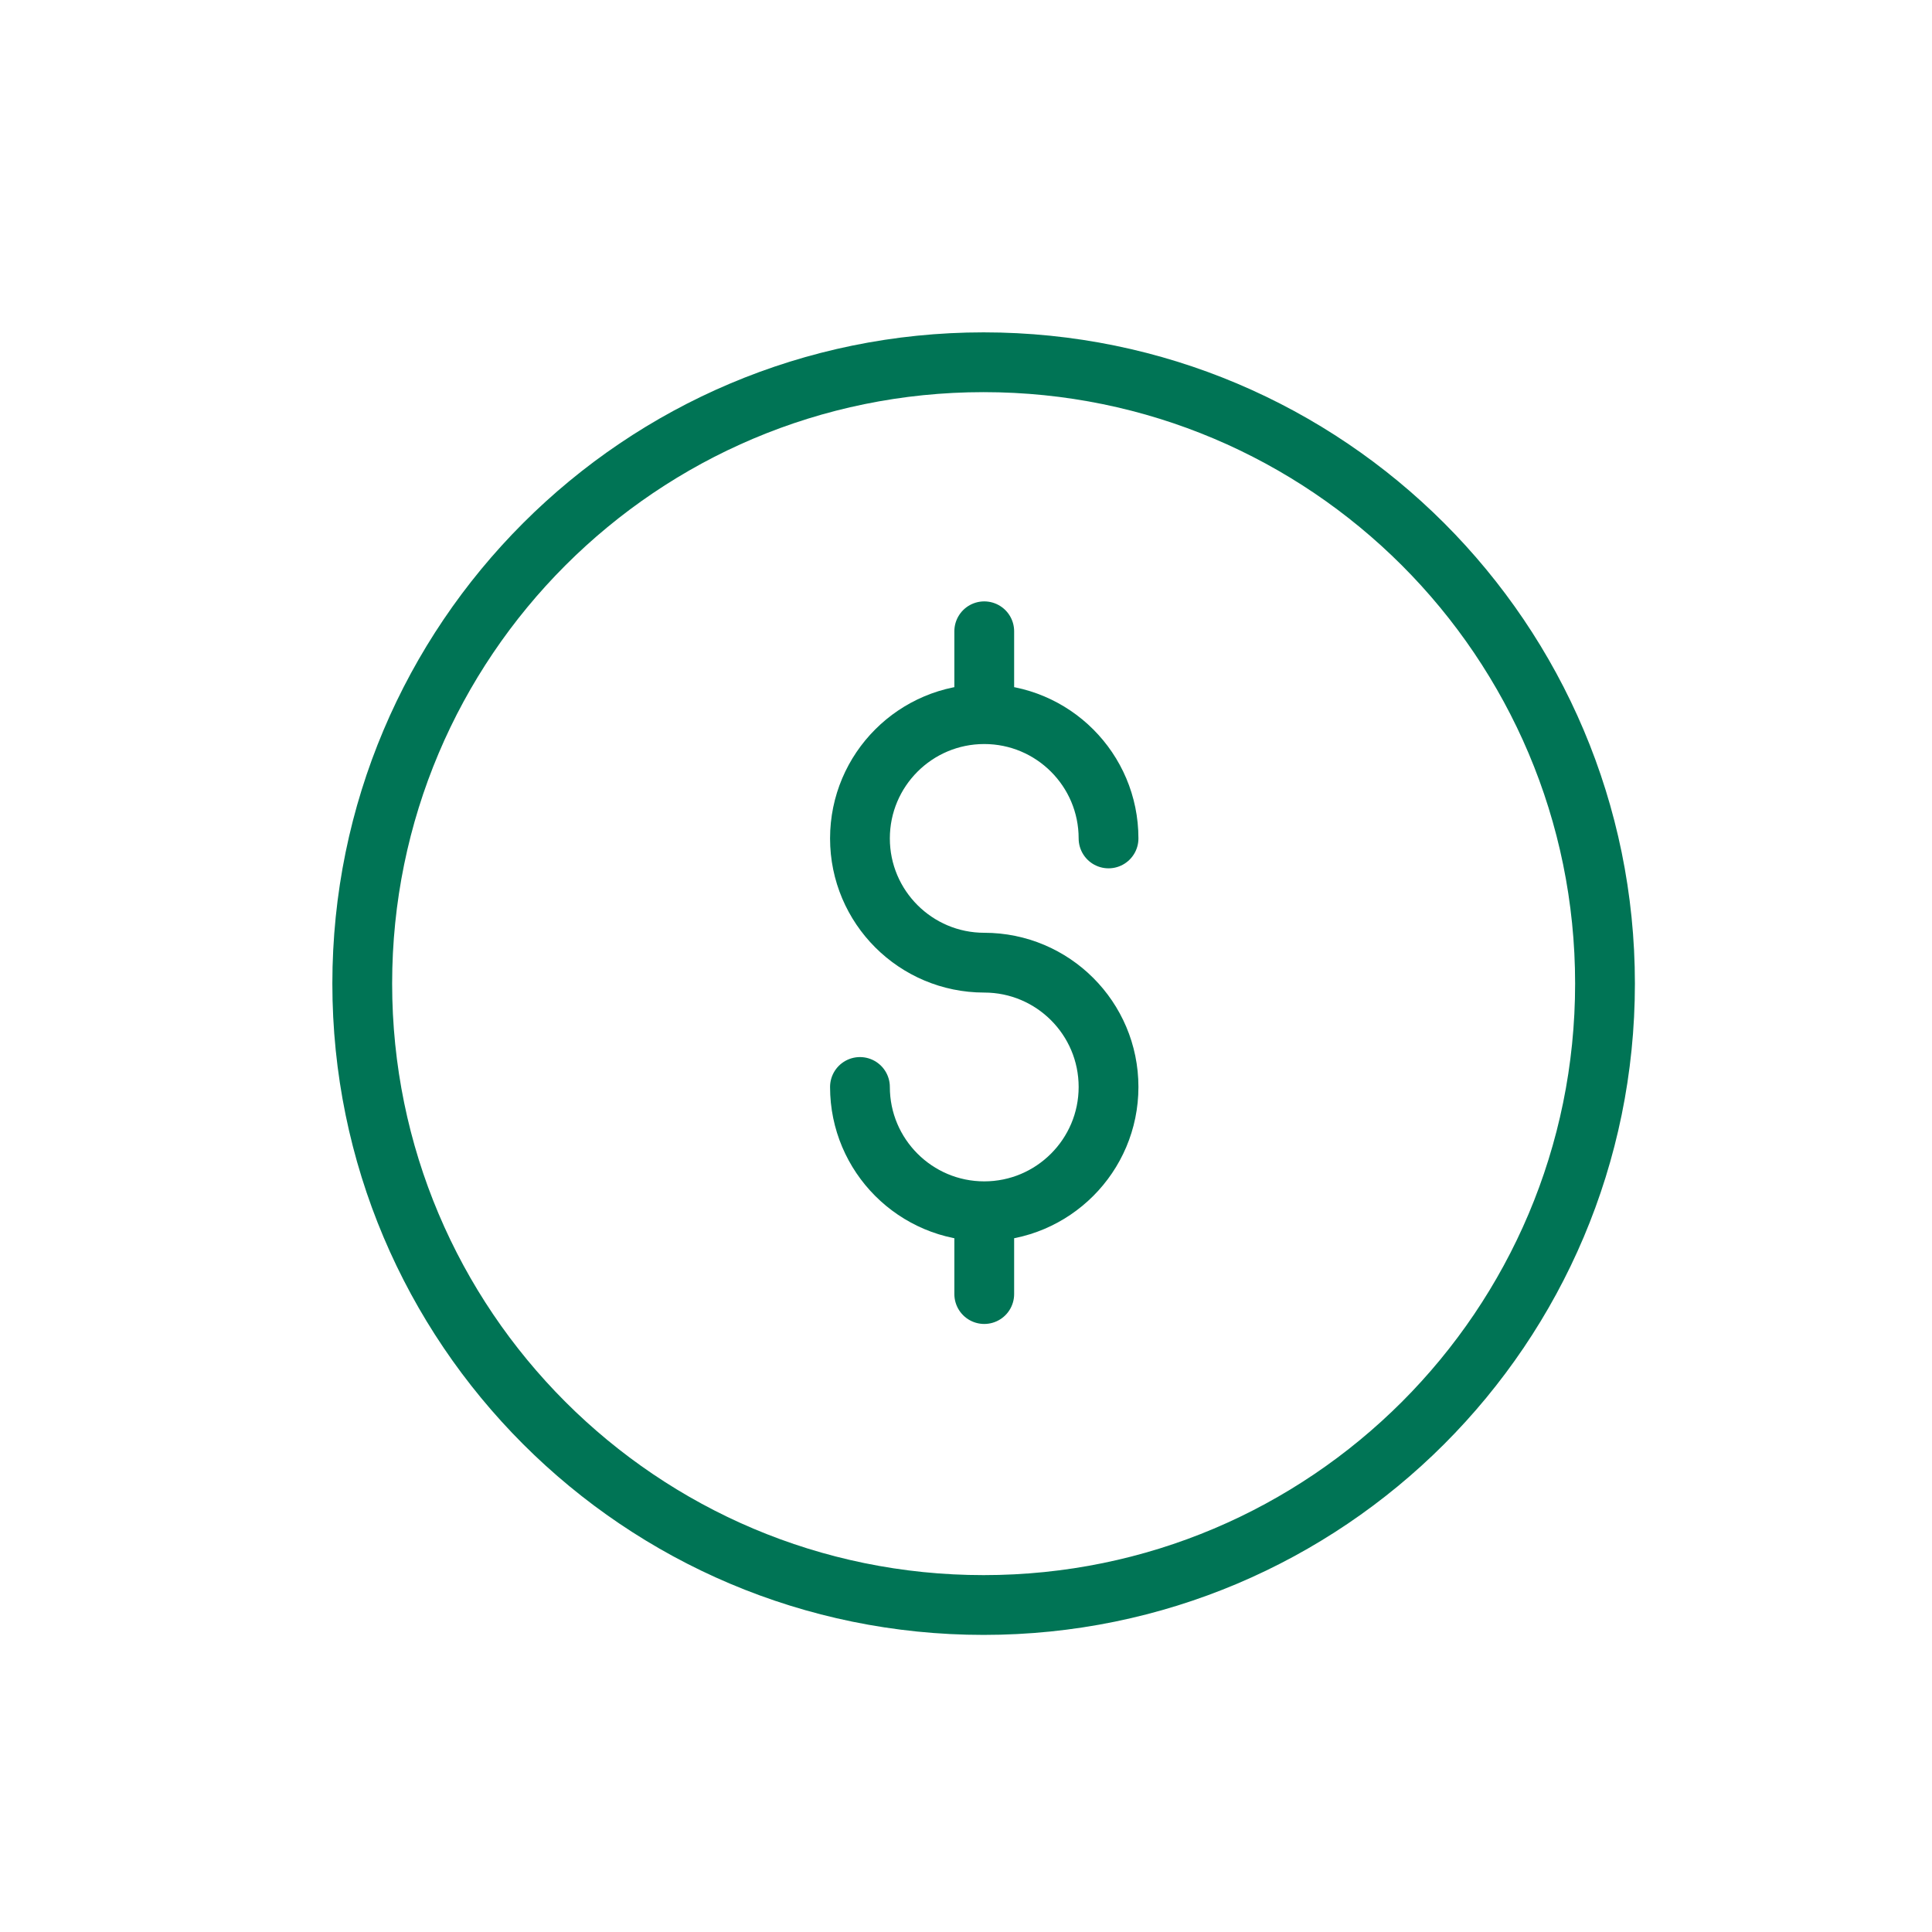 <?xml version="1.0" encoding="UTF-8"?>
<svg width="36px" height="36px" viewBox="0 0 36 36" version="1.1" xmlns="http://www.w3.org/2000/svg" xmlns:xlink="http://www.w3.org/1999/xlink">
    <!-- Generator: Sketch 63.1 (92452) - https://sketch.com -->
    <title>icon4</title>
    <desc>Created with Sketch.</desc>
    <g id="icon4" stroke="none" stroke-width="1" fill="none" fill-rule="evenodd" stroke-linecap="round" stroke-linejoin="round">
        <g id="08/-icone/transferencias" stroke="#007455" stroke-width="1.114">
            <g id="Group" transform="translate(6.75, 6.75)">
                <g id="Group-1123">
                    <path d="M23.157,11.578 C23.157,17.973 17.974,23.157 11.578,23.157 C5.184,23.157 0,17.973 0,11.578 C0,5.184 5.184,0 11.578,0 C17.974,0 23.157,5.184 23.157,11.578 L23.157,11.578 Z" id="Stroke-1155"></path>
                    <path d="M11.59,15.82 L11.59,17.363 M9.274,13.504 C9.274,14.782 10.312,15.82 11.59,15.82 C12.868,15.82 13.906,14.782 13.906,13.504 C13.906,12.224 12.868,11.188 11.59,11.188 C10.312,11.188 9.274,10.151 9.274,8.873 C9.274,7.593 10.312,6.557 11.59,6.557 C12.868,6.557 13.906,7.593 13.906,8.873 M11.59,5.013 L11.59,6.557" id="Combined-Shape"></path>
                </g>
            </g>
        </g>
    </g>
</svg>